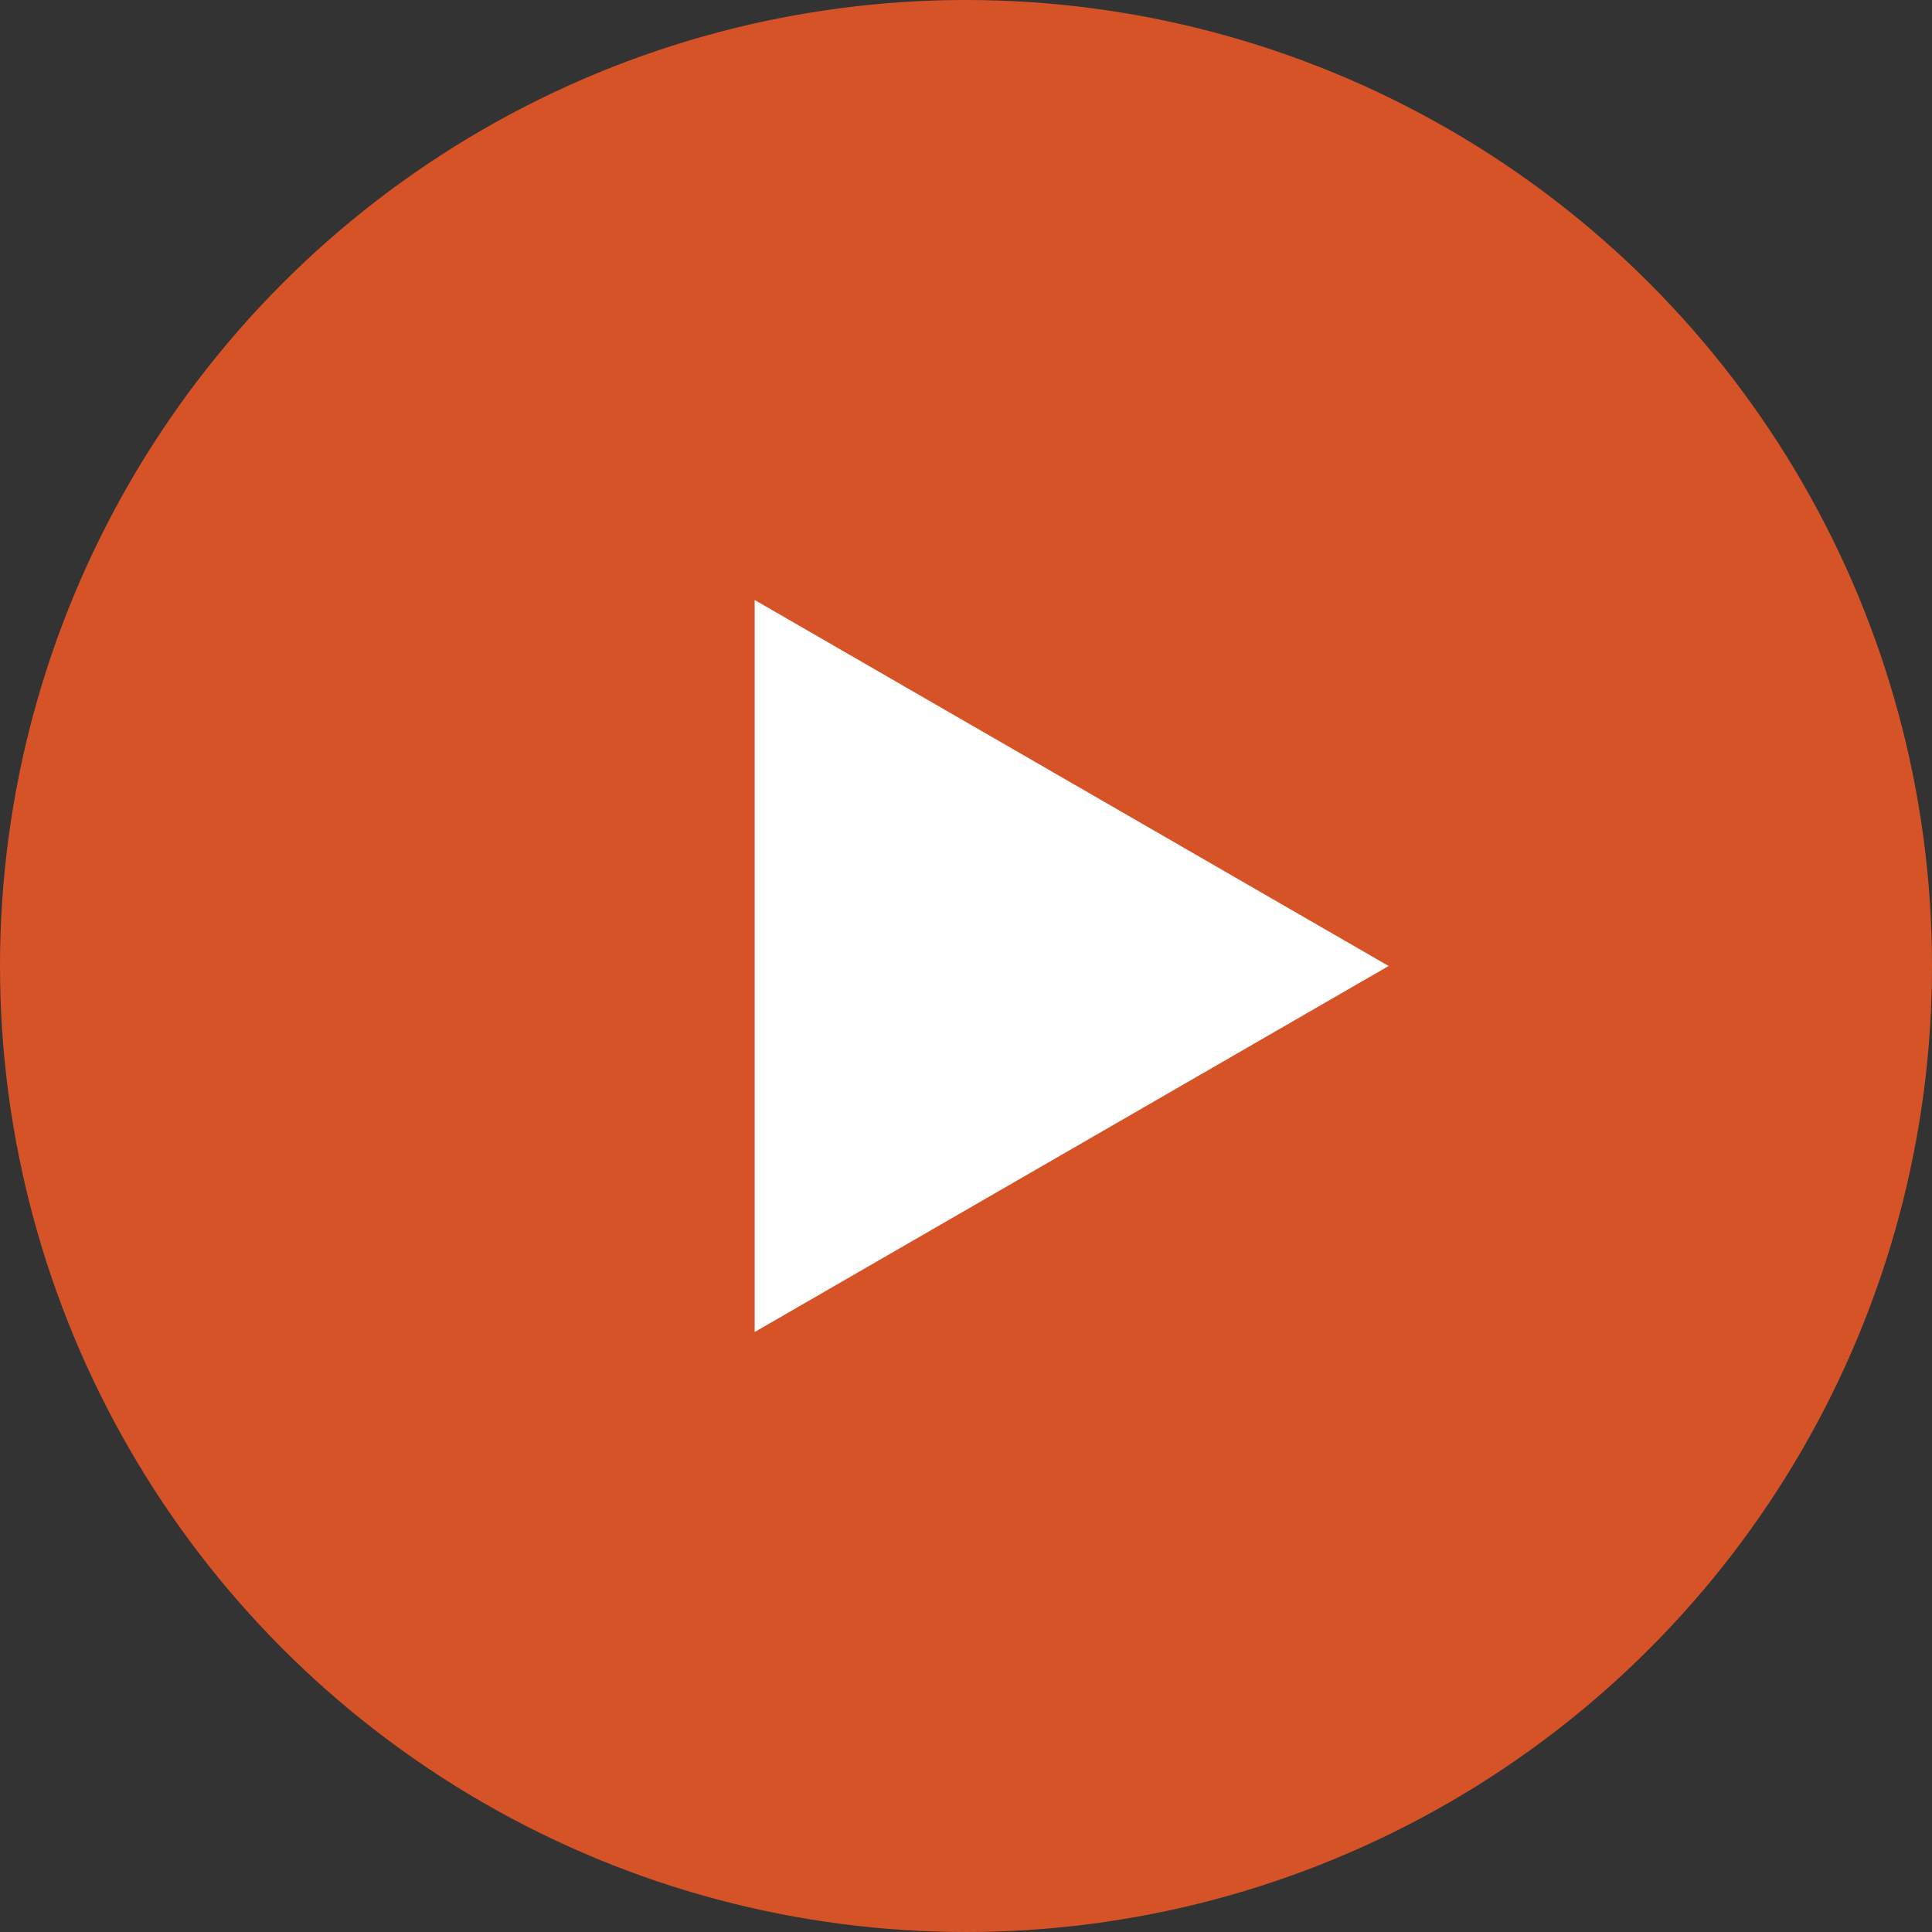 <svg xmlns="http://www.w3.org/2000/svg" width="149" height="149" viewBox="0 0 149 149" fill="none"><rect x="0" y="0" width="149" height="149" fill="#333333" stroke="none"/><circle cx="74.5" cy="74.5" r="74.5" fill="#FD5C25" fill-opacity="0.8"></circle><path d="M107.094 74.5L58.203 102.727L58.203 46.273L107.094 74.5Z" fill="white"></path></svg>